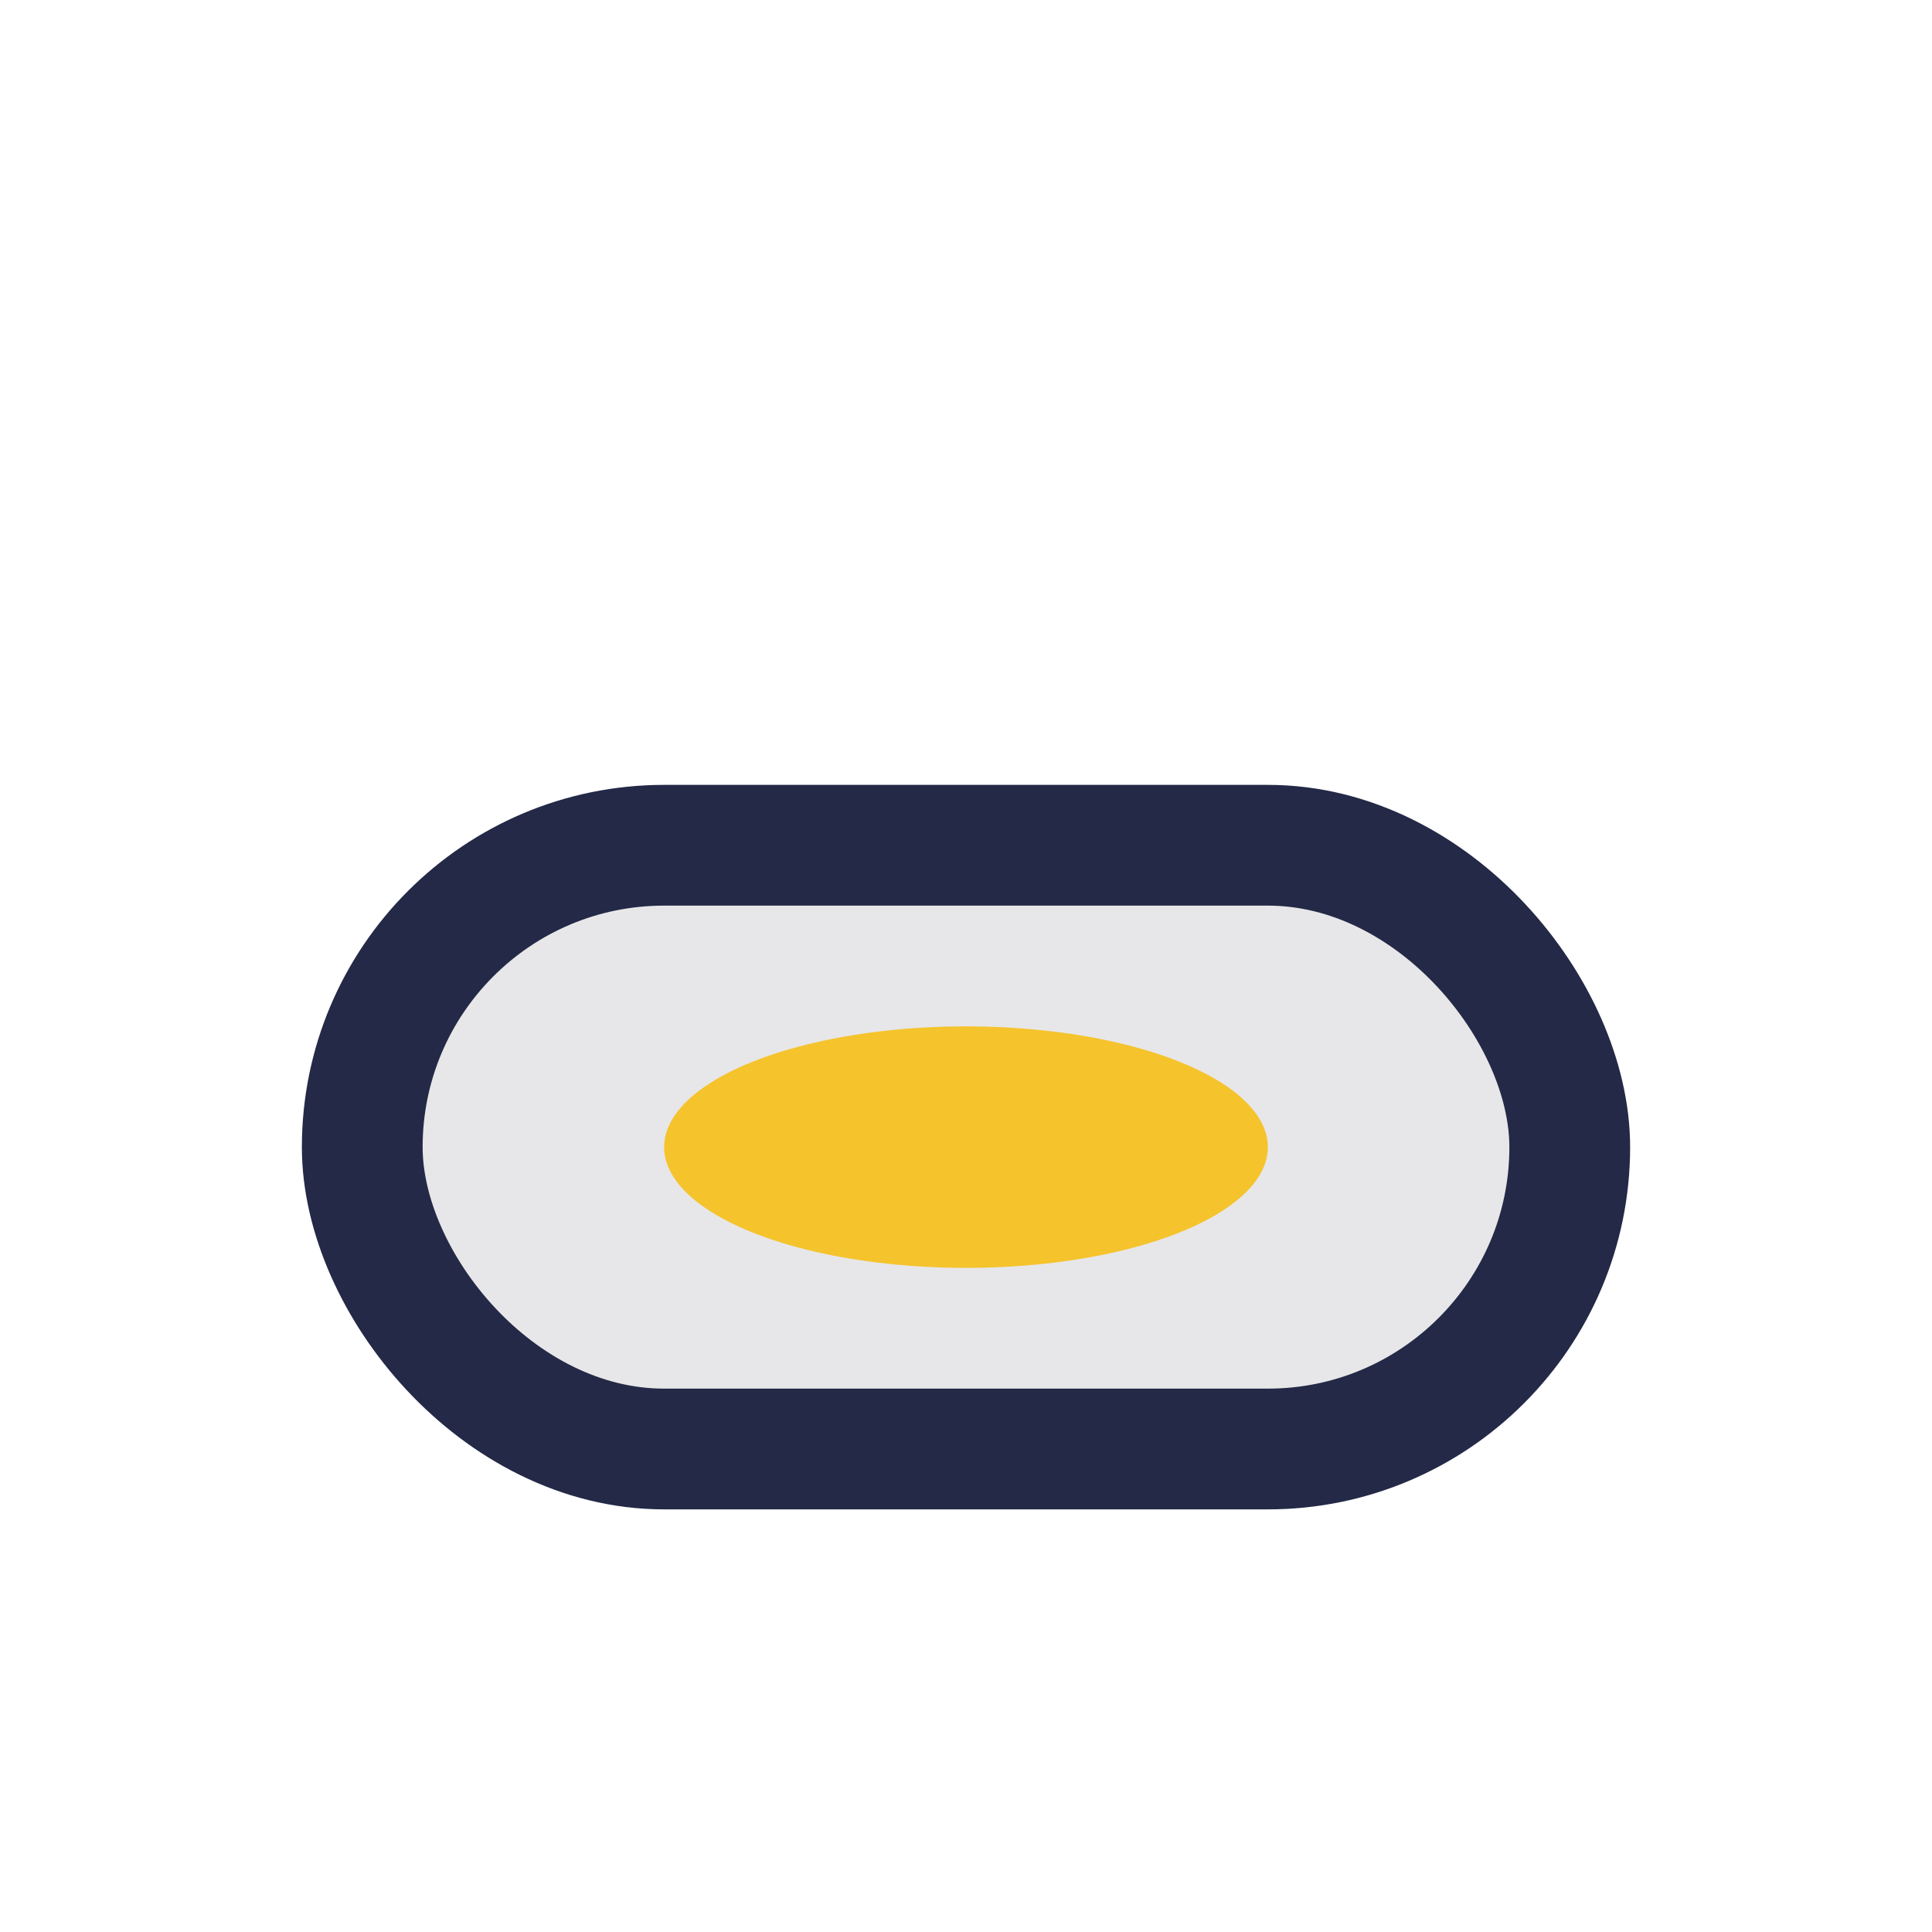 <?xml version="1.0" encoding="UTF-8"?>
<svg xmlns="http://www.w3.org/2000/svg" width="32" height="32" viewBox="0 0 32 32"><rect x="6" y="14" width="20" height="10" rx="5" fill="#E7E7E9" stroke="#232946" stroke-width="2"/><ellipse cx="16" cy="19" rx="5" ry="2" fill="#F5C32C"/></svg>